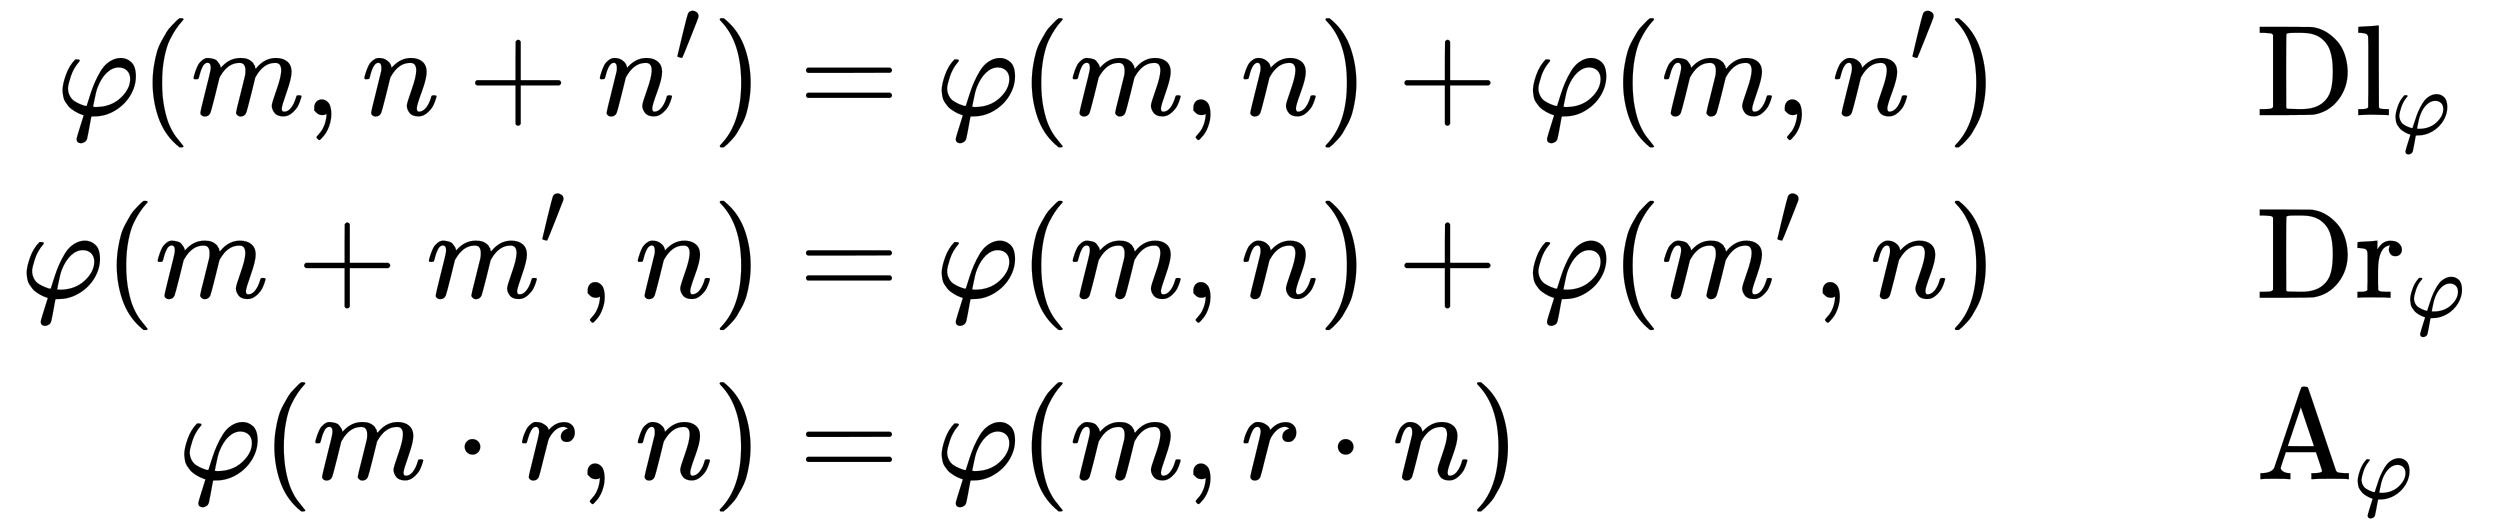 <svg xmlns:xlink="http://www.w3.org/1999/xlink" width="44.976ex" height="9.509ex" style="vertical-align: -4.171ex;" viewBox="0 -2298.3 19364.4 4094.3" role="img" focusable="false" xmlns="http://www.w3.org/2000/svg" aria-labelledby="MathJax-SVG-1-Title"><title id="MathJax-SVG-1-Title">StartLayout 1st Row 1st Column phi left parenthesis m comma n plus n Superscript prime Baseline right parenthesis 2nd Column equals phi left parenthesis m comma n right parenthesis plus phi left parenthesis m comma n Superscript prime Baseline right parenthesis 3rd Column Blank 4th Column Dl Subscript phi 2nd Row 1st Column phi left parenthesis m plus m Superscript prime Baseline comma n right parenthesis 2nd Column equals phi left parenthesis m comma n right parenthesis plus phi left parenthesis m prime comma n right parenthesis 3rd Column Blank 4th Column Dr Subscript phi 3rd Row 1st Column phi left parenthesis m dot r comma n right parenthesis 2nd Column equals phi left parenthesis m comma r dot n right parenthesis 3rd Column Blank 4th Column upper A Subscript phi EndLayout</title><defs aria-hidden="true"><path stroke-width="1" id="E1-MJMATHI-3C6" d="M92 210Q92 176 106 149T142 108T185 85T220 72L235 70L237 71L250 112Q268 170 283 211T322 299T370 375T429 423T502 442Q547 442 582 410T618 302Q618 224 575 152T457 35T299 -10Q273 -10 273 -12L266 -48Q260 -83 252 -125T241 -179Q236 -203 215 -212Q204 -218 190 -218Q159 -215 159 -185Q159 -175 214 -2L209 0Q204 2 195 5T173 14T147 28T120 46T94 71T71 103T56 142T50 190Q50 238 76 311T149 431H162Q183 431 183 423Q183 417 175 409Q134 361 114 300T92 210ZM574 278Q574 320 550 344T486 369Q437 369 394 329T323 218Q309 184 295 109L286 64Q304 62 306 62Q423 62 498 131T574 278Z"></path><path stroke-width="1" id="E1-MJMAIN-28" d="M94 250Q94 319 104 381T127 488T164 576T202 643T244 695T277 729T302 750H315H319Q333 750 333 741Q333 738 316 720T275 667T226 581T184 443T167 250T184 58T225 -81T274 -167T316 -220T333 -241Q333 -250 318 -250H315H302L274 -226Q180 -141 137 -14T94 250Z"></path><path stroke-width="1" id="E1-MJMATHI-6D" d="M21 287Q22 293 24 303T36 341T56 388T88 425T132 442T175 435T205 417T221 395T229 376L231 369Q231 367 232 367L243 378Q303 442 384 442Q401 442 415 440T441 433T460 423T475 411T485 398T493 385T497 373T500 364T502 357L510 367Q573 442 659 442Q713 442 746 415T780 336Q780 285 742 178T704 50Q705 36 709 31T724 26Q752 26 776 56T815 138Q818 149 821 151T837 153Q857 153 857 145Q857 144 853 130Q845 101 831 73T785 17T716 -10Q669 -10 648 17T627 73Q627 92 663 193T700 345Q700 404 656 404H651Q565 404 506 303L499 291L466 157Q433 26 428 16Q415 -11 385 -11Q372 -11 364 -4T353 8T350 18Q350 29 384 161L420 307Q423 322 423 345Q423 404 379 404H374Q288 404 229 303L222 291L189 157Q156 26 151 16Q138 -11 108 -11Q95 -11 87 -5T76 7T74 17Q74 30 112 181Q151 335 151 342Q154 357 154 369Q154 405 129 405Q107 405 92 377T69 316T57 280Q55 278 41 278H27Q21 284 21 287Z"></path><path stroke-width="1" id="E1-MJMAIN-2C" d="M78 35T78 60T94 103T137 121Q165 121 187 96T210 8Q210 -27 201 -60T180 -117T154 -158T130 -185T117 -194Q113 -194 104 -185T95 -172Q95 -168 106 -156T131 -126T157 -76T173 -3V9L172 8Q170 7 167 6T161 3T152 1T140 0Q113 0 96 17Z"></path><path stroke-width="1" id="E1-MJMATHI-6E" d="M21 287Q22 293 24 303T36 341T56 388T89 425T135 442Q171 442 195 424T225 390T231 369Q231 367 232 367L243 378Q304 442 382 442Q436 442 469 415T503 336T465 179T427 52Q427 26 444 26Q450 26 453 27Q482 32 505 65T540 145Q542 153 560 153Q580 153 580 145Q580 144 576 130Q568 101 554 73T508 17T439 -10Q392 -10 371 17T350 73Q350 92 386 193T423 345Q423 404 379 404H374Q288 404 229 303L222 291L189 157Q156 26 151 16Q138 -11 108 -11Q95 -11 87 -5T76 7T74 17Q74 30 112 180T152 343Q153 348 153 366Q153 405 129 405Q91 405 66 305Q60 285 60 284Q58 278 41 278H27Q21 284 21 287Z"></path><path stroke-width="1" id="E1-MJMAIN-2B" d="M56 237T56 250T70 270H369V420L370 570Q380 583 389 583Q402 583 409 568V270H707Q722 262 722 250T707 230H409V-68Q401 -82 391 -82H389H387Q375 -82 369 -68V230H70Q56 237 56 250Z"></path><path stroke-width="1" id="E1-MJMAIN-2032" d="M79 43Q73 43 52 49T30 61Q30 68 85 293T146 528Q161 560 198 560Q218 560 240 545T262 501Q262 496 260 486Q259 479 173 263T84 45T79 43Z"></path><path stroke-width="1" id="E1-MJMAIN-29" d="M60 749L64 750Q69 750 74 750H86L114 726Q208 641 251 514T294 250Q294 182 284 119T261 12T224 -76T186 -143T145 -194T113 -227T90 -246Q87 -249 86 -250H74Q66 -250 63 -250T58 -247T55 -238Q56 -237 66 -225Q221 -64 221 250T66 725Q56 737 55 738Q55 746 60 749Z"></path><path stroke-width="1" id="E1-MJMAIN-3D" d="M56 347Q56 360 70 367H707Q722 359 722 347Q722 336 708 328L390 327H72Q56 332 56 347ZM56 153Q56 168 72 173H708Q722 163 722 153Q722 140 707 133H70Q56 140 56 153Z"></path><path stroke-width="1" id="E1-MJMAIN-44" d="M130 622Q123 629 119 631T103 634T60 637H27V683H228Q399 682 419 682T461 676Q504 667 546 641T626 573T685 470T708 336Q708 210 634 116T442 3Q429 1 228 0H27V46H60Q102 47 111 49T130 61V622ZM593 338Q593 439 571 501T493 602Q439 637 355 637H322H294Q238 637 234 628Q231 624 231 344Q231 62 232 59Q233 49 248 48T339 46H350Q456 46 515 95Q561 133 577 191T593 338Z"></path><path stroke-width="1" id="E1-MJMAIN-6C" d="M42 46H56Q95 46 103 60V68Q103 77 103 91T103 124T104 167T104 217T104 272T104 329Q104 366 104 407T104 482T104 542T103 586T103 603Q100 622 89 628T44 637H26V660Q26 683 28 683L38 684Q48 685 67 686T104 688Q121 689 141 690T171 693T182 694H185V379Q185 62 186 60Q190 52 198 49Q219 46 247 46H263V0H255L232 1Q209 2 183 2T145 3T107 3T57 1L34 0H26V46H42Z"></path><path stroke-width="1" id="E1-MJMAIN-72" d="M36 46H50Q89 46 97 60V68Q97 77 97 91T98 122T98 161T98 203Q98 234 98 269T98 328L97 351Q94 370 83 376T38 385H20V408Q20 431 22 431L32 432Q42 433 60 434T96 436Q112 437 131 438T160 441T171 442H174V373Q213 441 271 441H277Q322 441 343 419T364 373Q364 352 351 337T313 322Q288 322 276 338T263 372Q263 381 265 388T270 400T273 405Q271 407 250 401Q234 393 226 386Q179 341 179 207V154Q179 141 179 127T179 101T180 81T180 66V61Q181 59 183 57T188 54T193 51T200 49T207 48T216 47T225 47T235 46T245 46H276V0H267Q249 3 140 3Q37 3 28 0H20V46H36Z"></path><path stroke-width="1" id="E1-MJMAIN-22C5" d="M78 250Q78 274 95 292T138 310Q162 310 180 294T199 251Q199 226 182 208T139 190T96 207T78 250Z"></path><path stroke-width="1" id="E1-MJMATHI-72" d="M21 287Q22 290 23 295T28 317T38 348T53 381T73 411T99 433T132 442Q161 442 183 430T214 408T225 388Q227 382 228 382T236 389Q284 441 347 441H350Q398 441 422 400Q430 381 430 363Q430 333 417 315T391 292T366 288Q346 288 334 299T322 328Q322 376 378 392Q356 405 342 405Q286 405 239 331Q229 315 224 298T190 165Q156 25 151 16Q138 -11 108 -11Q95 -11 87 -5T76 7T74 17Q74 30 114 189T154 366Q154 405 128 405Q107 405 92 377T68 316T57 280Q55 278 41 278H27Q21 284 21 287Z"></path><path stroke-width="1" id="E1-MJMAIN-41" d="M255 0Q240 3 140 3Q48 3 39 0H32V46H47Q119 49 139 88Q140 91 192 245T295 553T348 708Q351 716 366 716H376Q396 715 400 709Q402 707 508 390L617 67Q624 54 636 51T687 46H717V0H708Q699 3 581 3Q458 3 437 0H427V46H440Q510 46 510 64Q510 66 486 138L462 209H229L209 150Q189 91 189 85Q189 72 209 59T259 46H264V0H255ZM447 255L345 557L244 256Q244 255 345 255H447Z"></path></defs><g stroke="currentColor" fill="currentColor" stroke-width="0" transform="matrix(1 0 0 -1 0 0)" aria-hidden="true"><g transform="translate(167,0)"><g transform="translate(-11,0)"><g transform="translate(278,1407)"> <use xlink:href="#E1-MJMATHI-3C6" x="0" y="0"></use> <use xlink:href="#E1-MJMAIN-28" x="654" y="0"></use> <use xlink:href="#E1-MJMATHI-6D" x="1044" y="0"></use> <use xlink:href="#E1-MJMAIN-2C" x="1922" y="0"></use> <use xlink:href="#E1-MJMATHI-6E" x="2367" y="0"></use> <use xlink:href="#E1-MJMAIN-2B" x="3190" y="0"></use><g transform="translate(4191,0)"> <use xlink:href="#E1-MJMATHI-6E" x="0" y="0"></use> <use transform="scale(0.707)" xlink:href="#E1-MJMAIN-2032" x="849" y="583"></use></g> <use xlink:href="#E1-MJMAIN-29" x="5086" y="0"></use></g><g transform="translate(0,-8)"> <use xlink:href="#E1-MJMATHI-3C6" x="0" y="0"></use> <use xlink:href="#E1-MJMAIN-28" x="654" y="0"></use> <use xlink:href="#E1-MJMATHI-6D" x="1044" y="0"></use> <use xlink:href="#E1-MJMAIN-2B" x="2144" y="0"></use><g transform="translate(3145,0)"> <use xlink:href="#E1-MJMATHI-6D" x="0" y="0"></use> <use transform="scale(0.707)" xlink:href="#E1-MJMAIN-2032" x="1242" y="583"></use></g> <use xlink:href="#E1-MJMAIN-2C" x="4318" y="0"></use> <use xlink:href="#E1-MJMATHI-6E" x="4763" y="0"></use> <use xlink:href="#E1-MJMAIN-29" x="5364" y="0"></use></g><g transform="translate(1221,-1413)"> <use xlink:href="#E1-MJMATHI-3C6" x="0" y="0"></use> <use xlink:href="#E1-MJMAIN-28" x="654" y="0"></use> <use xlink:href="#E1-MJMATHI-6D" x="1044" y="0"></use> <use xlink:href="#E1-MJMAIN-22C5" x="2144" y="0"></use> <use xlink:href="#E1-MJMATHI-72" x="2645" y="0"></use> <use xlink:href="#E1-MJMAIN-2C" x="3096" y="0"></use> <use xlink:href="#E1-MJMATHI-6E" x="3542" y="0"></use> <use xlink:href="#E1-MJMAIN-29" x="4142" y="0"></use></g></g><g transform="translate(5743,0)"><g transform="translate(0,1407)"> <use xlink:href="#E1-MJMAIN-3D" x="277" y="0"></use> <use xlink:href="#E1-MJMATHI-3C6" x="1334" y="0"></use> <use xlink:href="#E1-MJMAIN-28" x="1988" y="0"></use> <use xlink:href="#E1-MJMATHI-6D" x="2378" y="0"></use> <use xlink:href="#E1-MJMAIN-2C" x="3256" y="0"></use> <use xlink:href="#E1-MJMATHI-6E" x="3701" y="0"></use> <use xlink:href="#E1-MJMAIN-29" x="4302" y="0"></use> <use xlink:href="#E1-MJMAIN-2B" x="4913" y="0"></use> <use xlink:href="#E1-MJMATHI-3C6" x="5914" y="0"></use> <use xlink:href="#E1-MJMAIN-28" x="6569" y="0"></use> <use xlink:href="#E1-MJMATHI-6D" x="6958" y="0"></use> <use xlink:href="#E1-MJMAIN-2C" x="7837" y="0"></use><g transform="translate(8282,0)"> <use xlink:href="#E1-MJMATHI-6E" x="0" y="0"></use> <use transform="scale(0.707)" xlink:href="#E1-MJMAIN-2032" x="849" y="583"></use></g> <use xlink:href="#E1-MJMAIN-29" x="9177" y="0"></use></g><g transform="translate(0,-8)"> <use xlink:href="#E1-MJMAIN-3D" x="277" y="0"></use> <use xlink:href="#E1-MJMATHI-3C6" x="1334" y="0"></use> <use xlink:href="#E1-MJMAIN-28" x="1988" y="0"></use> <use xlink:href="#E1-MJMATHI-6D" x="2378" y="0"></use> <use xlink:href="#E1-MJMAIN-2C" x="3256" y="0"></use> <use xlink:href="#E1-MJMATHI-6E" x="3701" y="0"></use> <use xlink:href="#E1-MJMAIN-29" x="4302" y="0"></use> <use xlink:href="#E1-MJMAIN-2B" x="4913" y="0"></use> <use xlink:href="#E1-MJMATHI-3C6" x="5914" y="0"></use> <use xlink:href="#E1-MJMAIN-28" x="6569" y="0"></use><g transform="translate(6958,0)"> <use xlink:href="#E1-MJMATHI-6D" x="0" y="0"></use> <use transform="scale(0.707)" xlink:href="#E1-MJMAIN-2032" x="1242" y="583"></use></g> <use xlink:href="#E1-MJMAIN-2C" x="8131" y="0"></use> <use xlink:href="#E1-MJMATHI-6E" x="8577" y="0"></use> <use xlink:href="#E1-MJMAIN-29" x="9177" y="0"></use></g><g transform="translate(0,-1413)"> <use xlink:href="#E1-MJMAIN-3D" x="277" y="0"></use> <use xlink:href="#E1-MJMATHI-3C6" x="1334" y="0"></use> <use xlink:href="#E1-MJMAIN-28" x="1988" y="0"></use> <use xlink:href="#E1-MJMATHI-6D" x="2378" y="0"></use> <use xlink:href="#E1-MJMAIN-2C" x="3256" y="0"></use> <use xlink:href="#E1-MJMATHI-72" x="3701" y="0"></use> <use xlink:href="#E1-MJMAIN-22C5" x="4375" y="0"></use> <use xlink:href="#E1-MJMATHI-6E" x="4876" y="0"></use> <use xlink:href="#E1-MJMAIN-29" x="5476" y="0"></use></g></g><g transform="translate(17310,0)"><g transform="translate(0,1407)"> <use xlink:href="#E1-MJMAIN-44"></use> <use xlink:href="#E1-MJMAIN-6C" x="764" y="0"></use> <use transform="scale(0.707)" xlink:href="#E1-MJMATHI-3C6" x="1475" y="-213"></use></g><g transform="translate(0,-8)"> <use xlink:href="#E1-MJMAIN-44"></use> <use xlink:href="#E1-MJMAIN-72" x="764" y="0"></use> <use transform="scale(0.707)" xlink:href="#E1-MJMATHI-3C6" x="1636" y="-213"></use></g><g transform="translate(0,-1413)"> <use xlink:href="#E1-MJMAIN-41" x="0" y="0"></use> <use transform="scale(0.707)" xlink:href="#E1-MJMATHI-3C6" x="1061" y="-213"></use></g></g></g></g></svg>